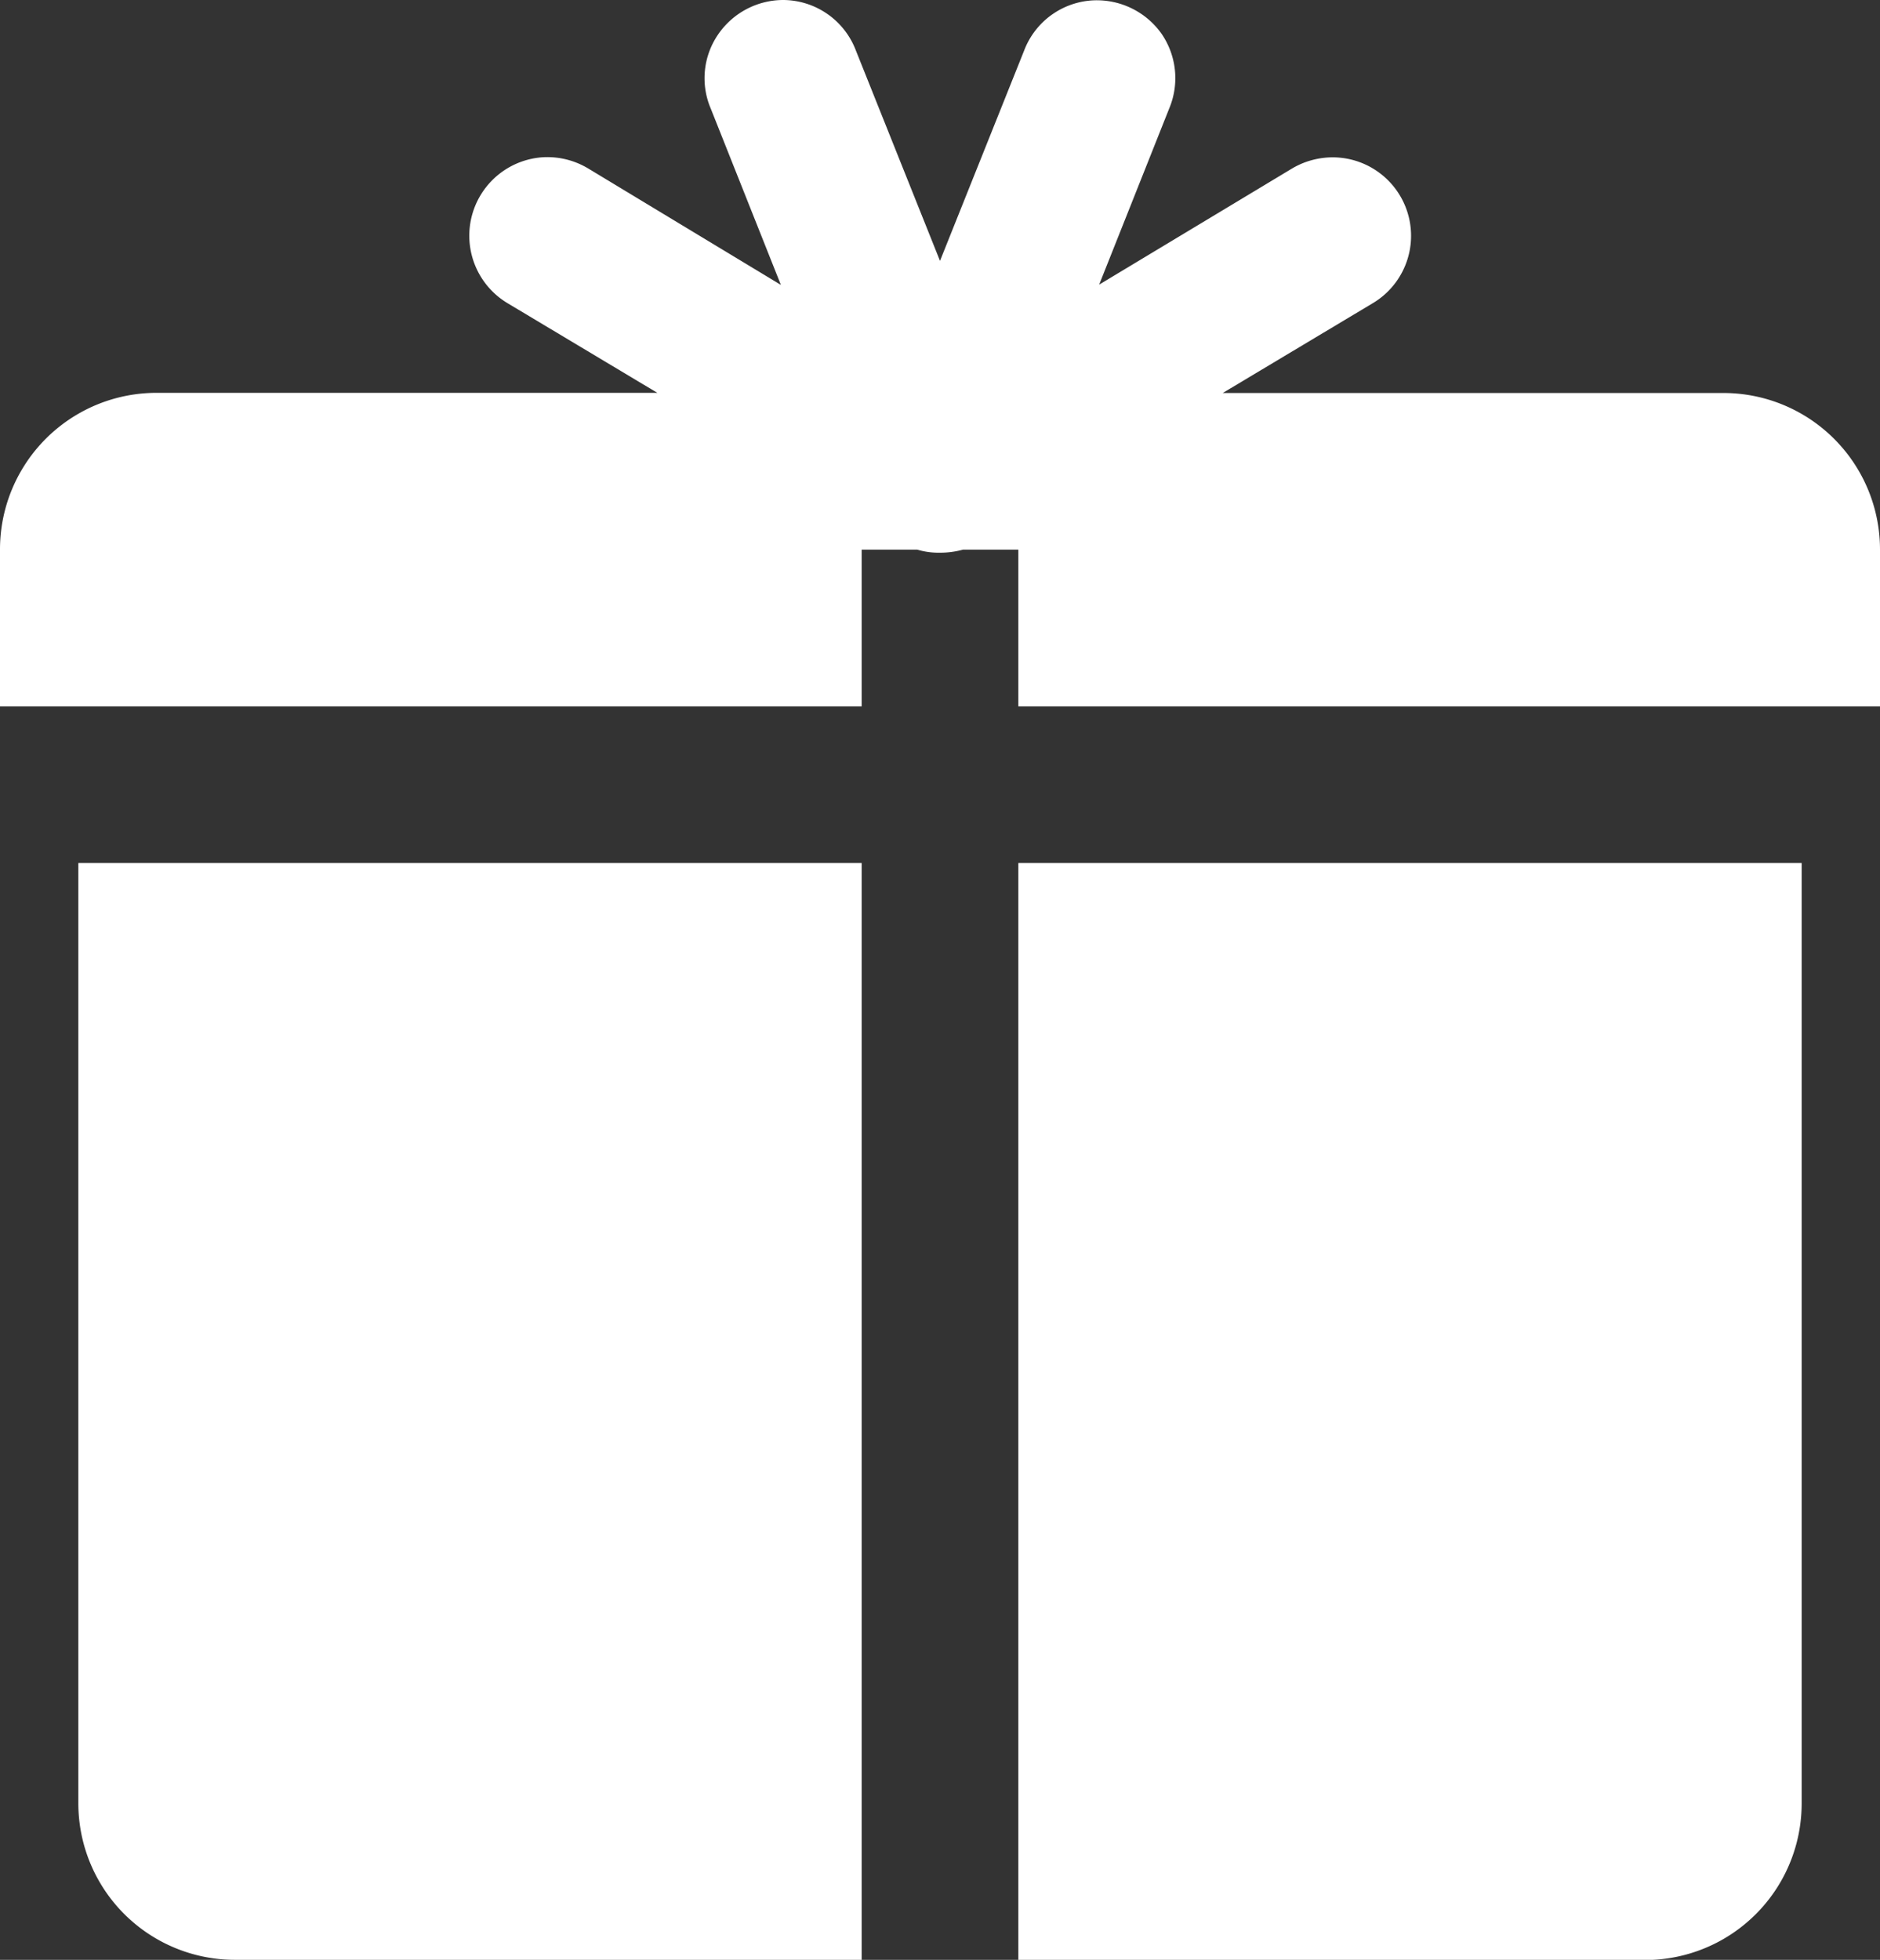 <svg id="surface3168" xmlns="http://www.w3.org/2000/svg" width="46.964" height="48.951" viewBox="0 0 46.964 48.951">
  <rect x="0" y="0" width="46.964" height="48.951" fill="#333333" stroke="none"/>
  <path id="Pfad_5" data-name="Pfad 5" d="M22.568.984a1.976,1.976,0,0,0-1.636.871A1.931,1.931,0,0,0,20.757,3.7l1.75,4.4L17.707,5.2a1.987,1.987,0,0,0-1.116-.29,1.964,1.964,0,0,0-.9,3.654l3.73,2.232H6.914A3.911,3.911,0,0,0,3,14.713v3.914H24.525V14.713h1.391a1.863,1.863,0,0,0,.543.076h.015a2.167,2.167,0,0,0,.581-.076h1.384v3.914H49.964V14.713A3.911,3.911,0,0,0,46.05,10.8H33.545l3.73-2.232a1.96,1.96,0,0,0-.955-3.654,2,2,0,0,0-1.062.29l-4.8,2.889,1.75-4.4a1.958,1.958,0,0,0-.191-1.865A1.982,1.982,0,0,0,30.334.992a1.948,1.948,0,0,0-1.75,1.254L26.482,7.5l-2.1-5.251A1.952,1.952,0,0,0,22.568.984ZM4.957,22.54V46.022A3.911,3.911,0,0,0,8.87,49.935H24.525V22.54Zm23.482,0v27.4H44.093a3.911,3.911,0,0,0,3.914-3.914V22.54Zm0,0" transform="translate(-3 -0.984)" fill="#fff"/>
</svg>
